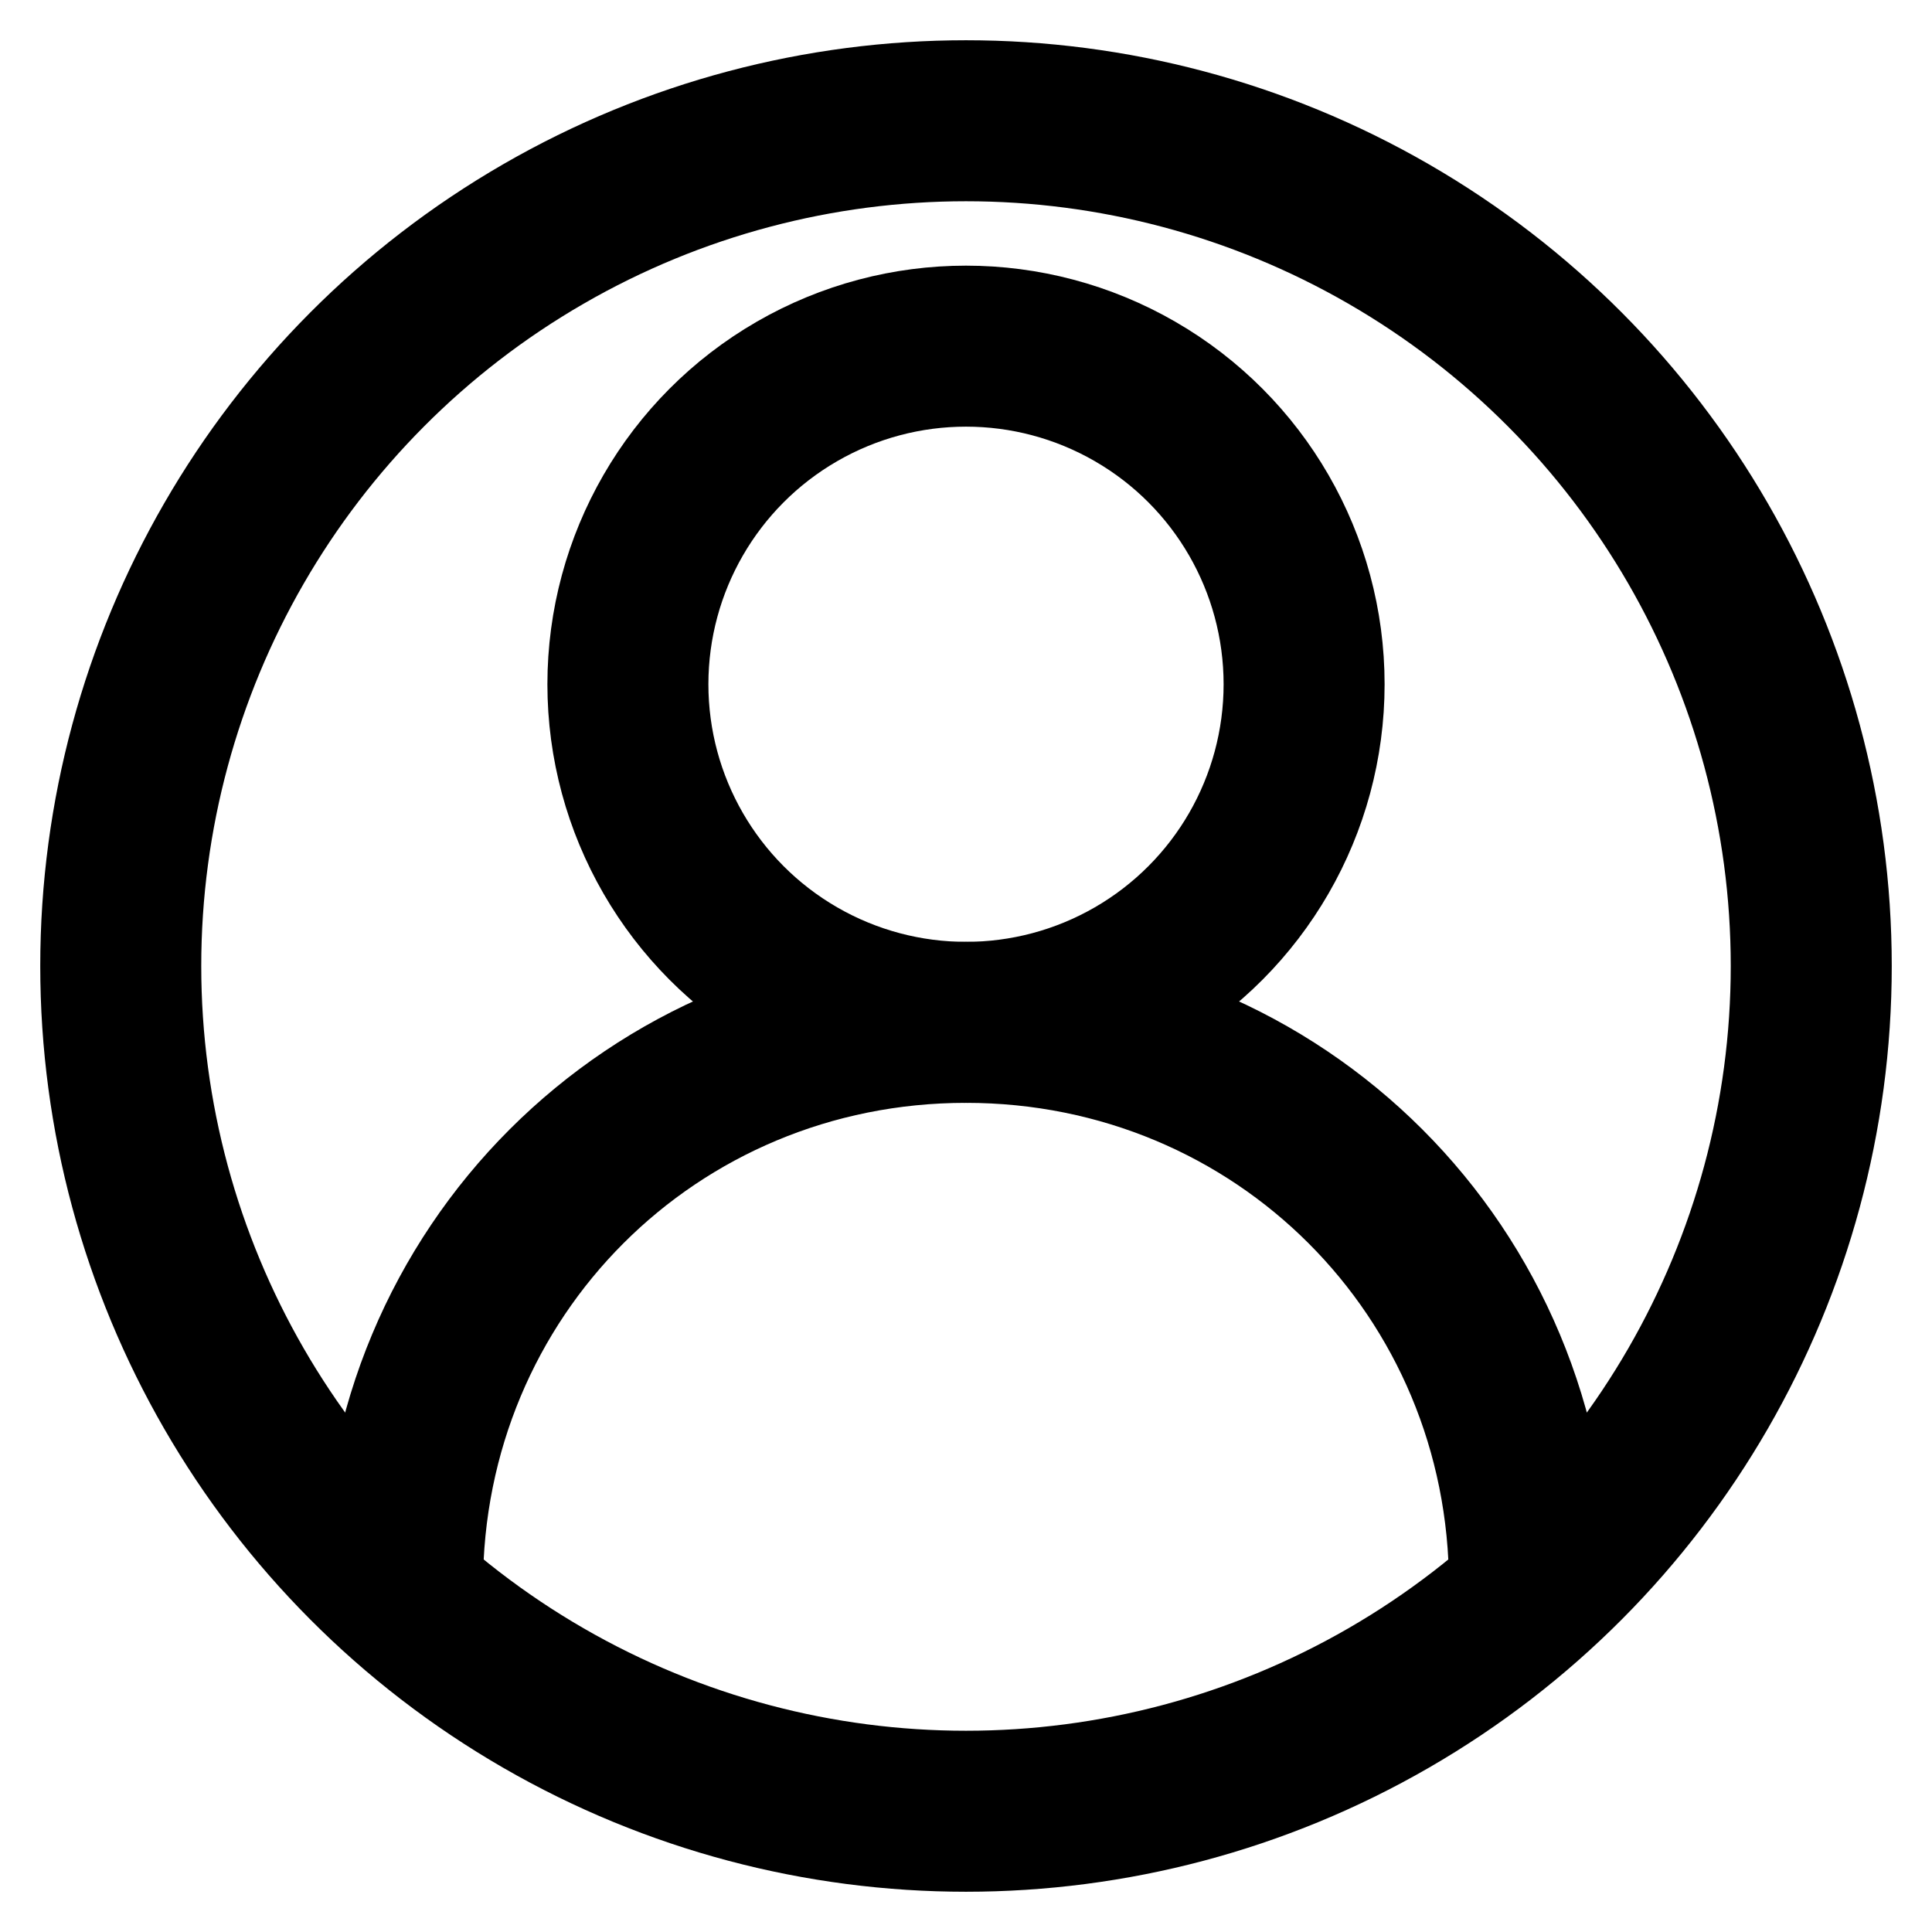 <?xml version="1.0" encoding="utf-8"?>
<!-- Generator: Adobe Illustrator 27.1.0, SVG Export Plug-In . SVG Version: 6.00 Build 0)  -->
<svg version="1.2" baseProfile="tiny" id="Stock_cut"
	 xmlns="http://www.w3.org/2000/svg" xmlns:xlink="http://www.w3.org/1999/xlink" x="0px" y="0px" width="24px" height="24px"
	 viewBox="0 0 24 24" overflow="visible" xml:space="preserve">
<g>
	<circle fill="none" stroke="#000000" stroke-width="2" stroke-linejoin="round" stroke-miterlimit="10" cx="12" cy="12" r="10.5"/>
	<path fill="none" stroke="#000000" stroke-width="2" stroke-linejoin="round" stroke-miterlimit="10" d="M19,19.7L19,19.7
		c0-3.9-3.1-7-7-7l0,0c-3.9,0-7,3.1-7,7l0,0"/>
	<circle fill="none" stroke="#000000" stroke-width="2" stroke-linejoin="round" stroke-miterlimit="10" cx="12" cy="8.5" r="4.2"/>
</g>
</svg>
